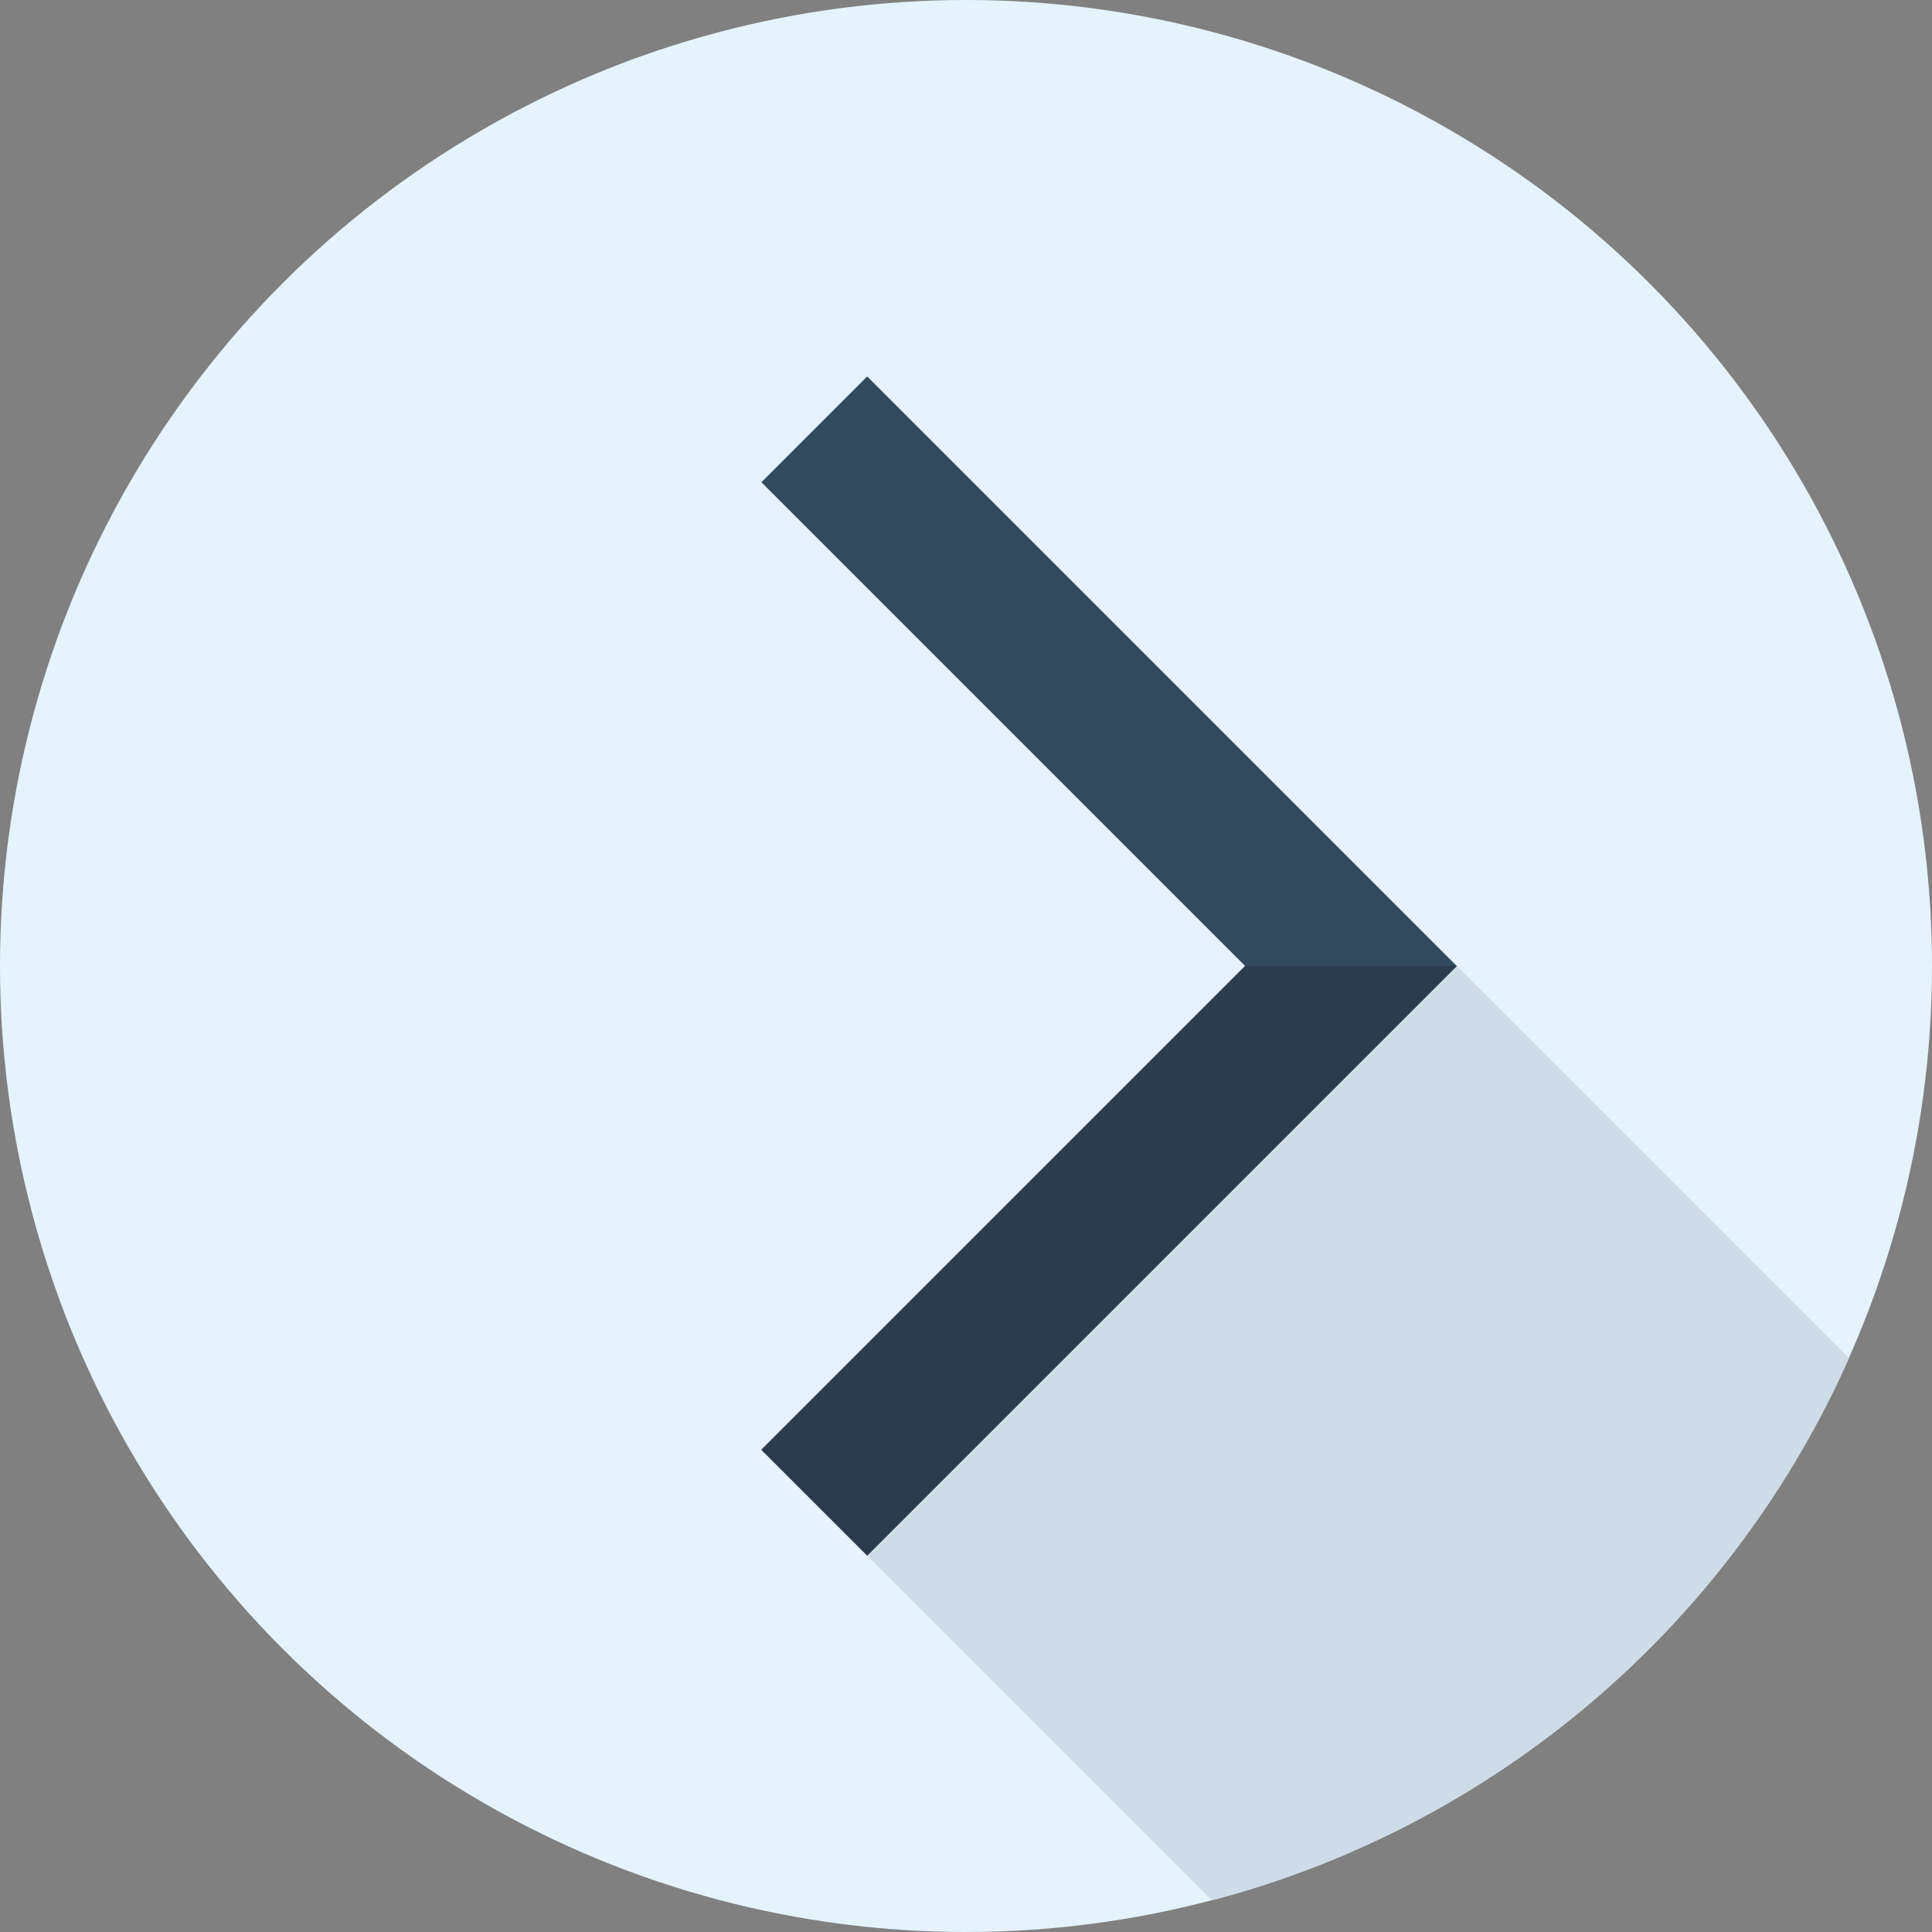 <?xml version="1.0" encoding="iso-8859-1"?>
<!-- Uploaded to: SVG Repo, www.svgrepo.com, Generator: SVG Repo Mixer Tools -->
<svg height="800px" width="800px" version="1.1" id="Layer_1" xmlns="http://www.w3.org/2000/svg" xmlns:xlink="http://www.w3.org/1999/xlink" 
	 viewBox="0 0 512 512" xml:space="preserve">
<rect x="0" y="0" width="512" height="512" fill="#808080" stroke="none"/>
<circle style="fill:#E6F3FF;" cx="256" cy="256" r="256"/>
<path style="fill:#CFDBE6;" d="M321.188,503.613c75.616-19.852,137.561-73.419,168.814-143.665L386.055,256.002L270.295,361.66
	l-40.482,50.579L321.188,503.613z"/>
<polygon style="fill:#324A5E;" points="229.812,412.238 201.775,384.202 329.98,256.002 201.776,127.798 229.814,99.762 
	386.053,256.002 "/>
<polygon style="fill:#2B3B4E;" points="386.053,256.002 229.812,412.238 201.775,384.202 329.98,256.002 "/>
</svg>